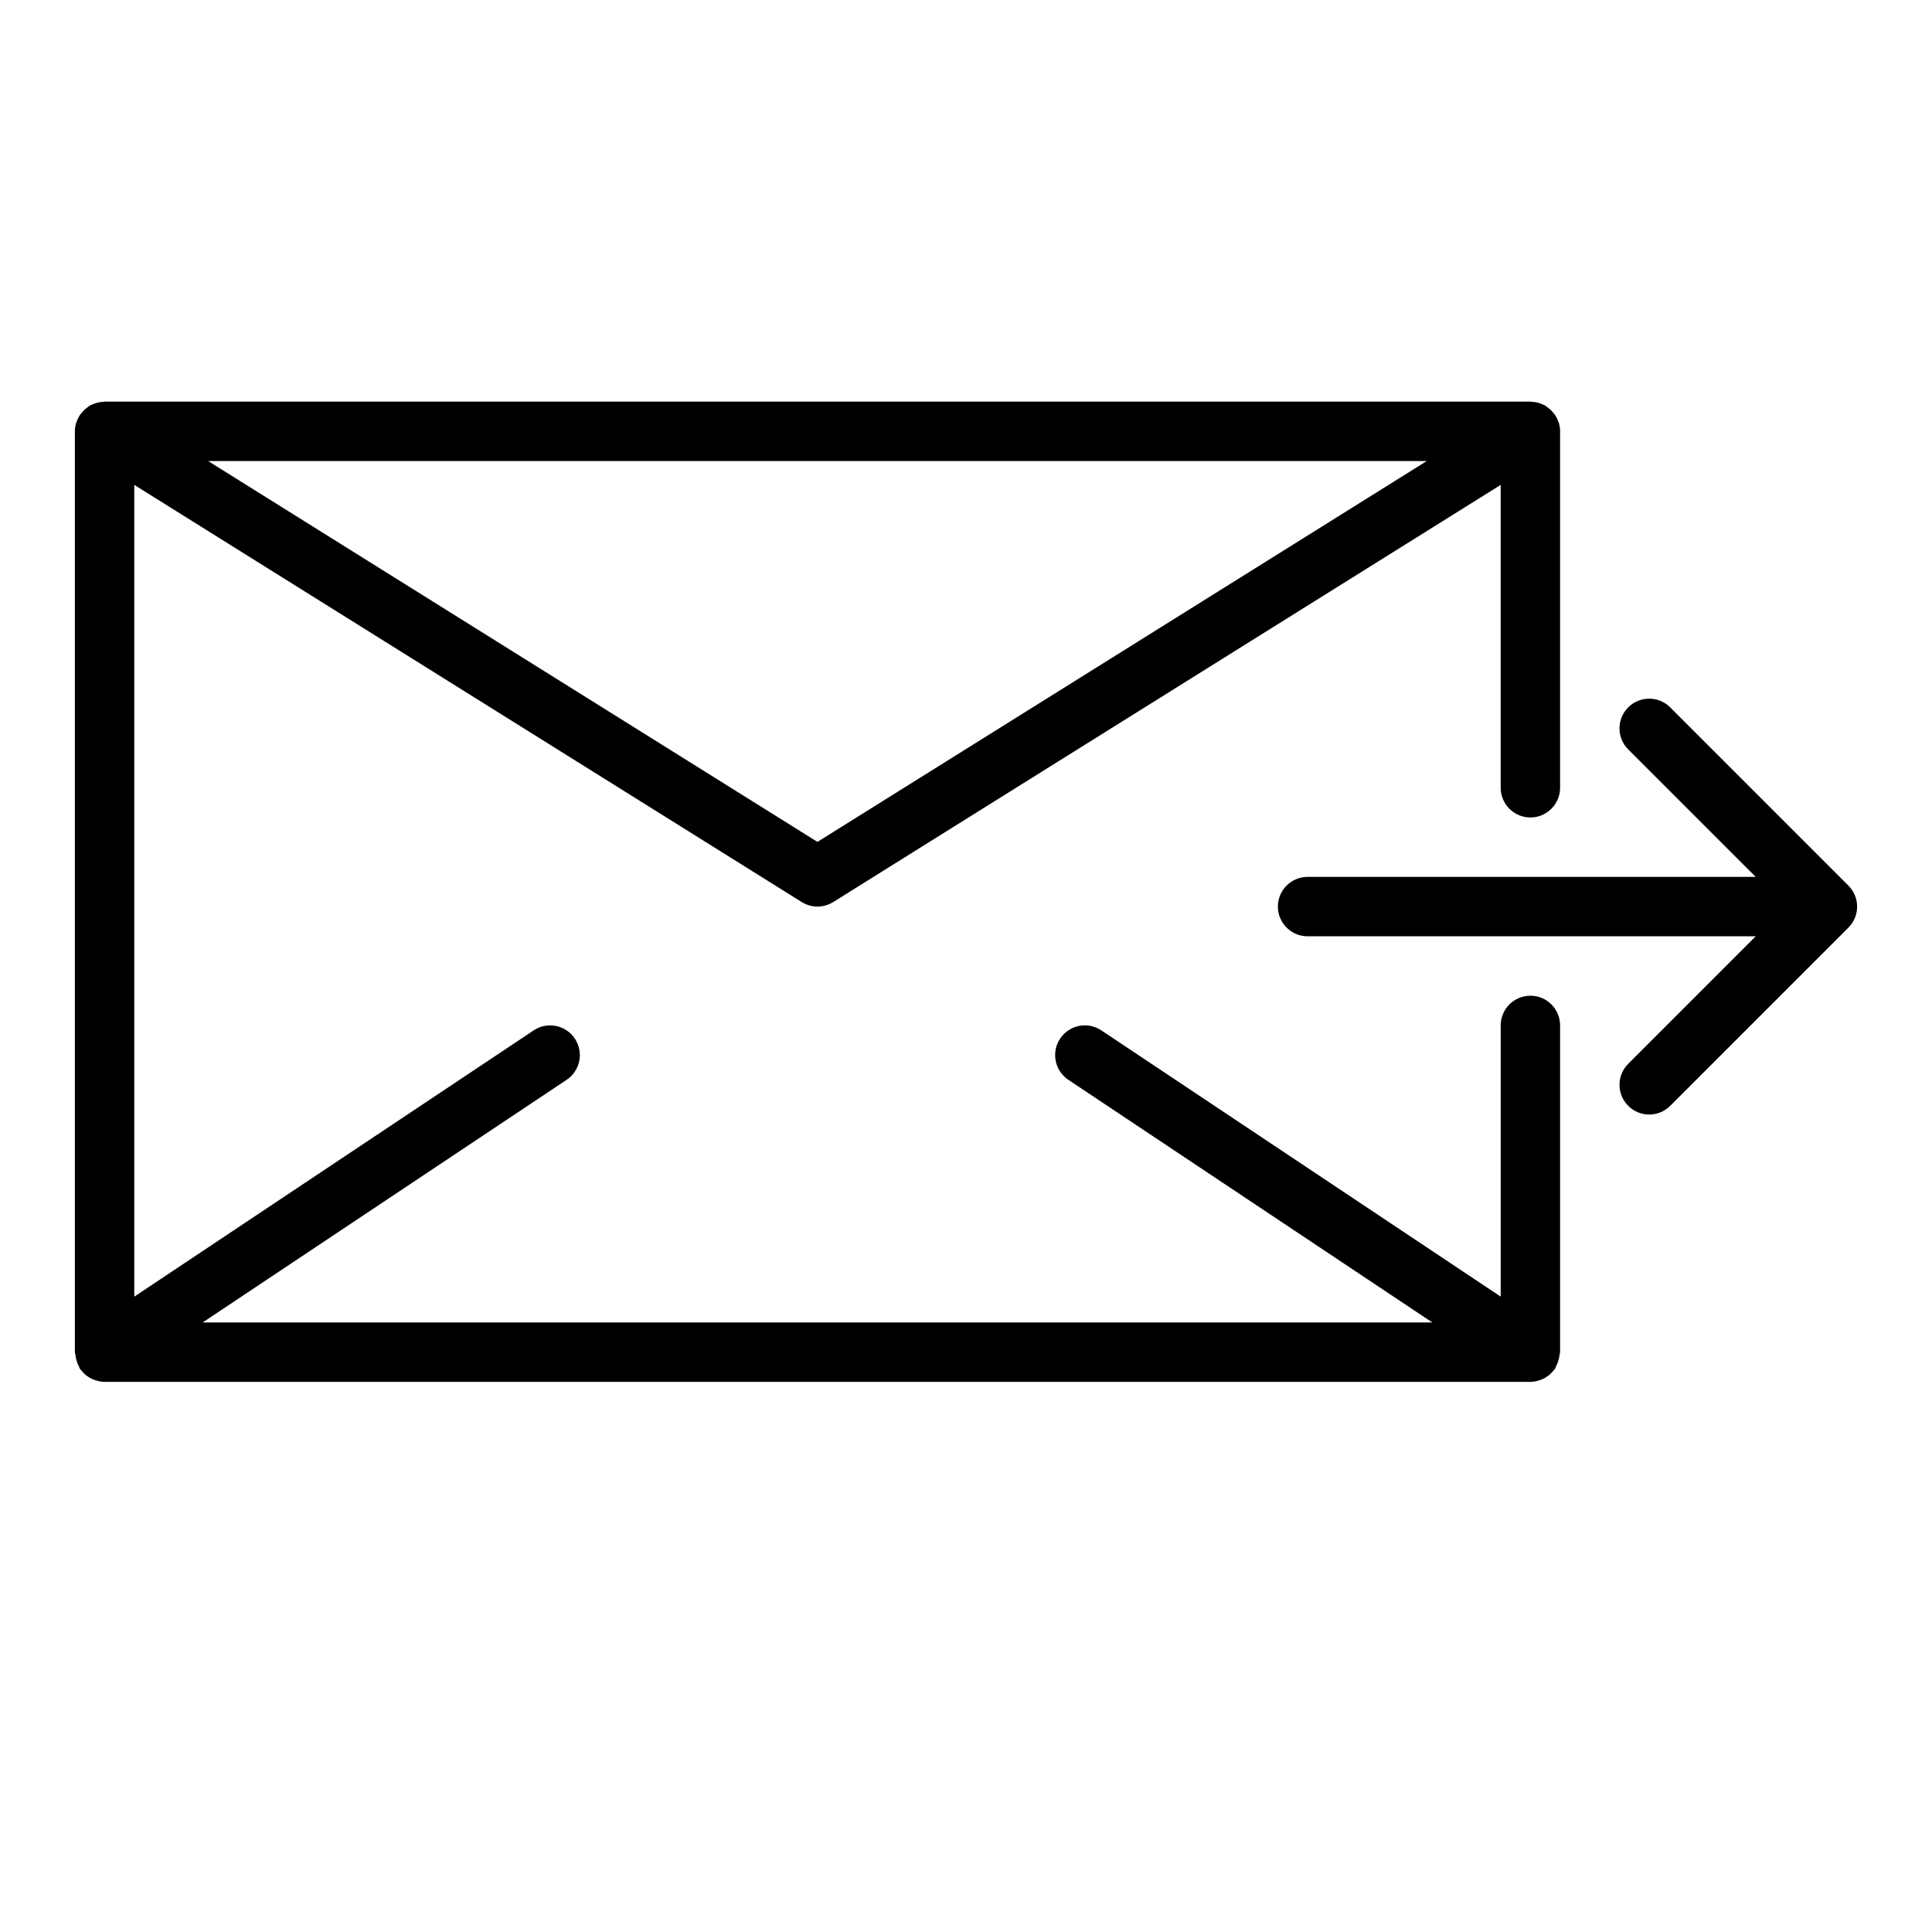 <?xml version="1.0" encoding="UTF-8"?>
<!-- Uploaded to: ICON Repo, www.iconrepo.com, Generator: ICON Repo Mixer Tools -->
<svg fill="#000000" width="800px" height="800px" version="1.1" viewBox="144 144 512 512" xmlns="http://www.w3.org/2000/svg">
 <g>
  <path d="m164.29 504.58c0.156 0.52 0.34 0.992 0.598 1.465 0.117 0.211 0.133 0.457 0.27 0.66 0.227 0.34 0.512 0.613 0.789 0.906 0.117 0.125 0.211 0.27 0.332 0.387 0.652 0.621 1.379 1.102 2.172 1.465 0.164 0.078 0.34 0.133 0.52 0.195 0.879 0.324 1.785 0.551 2.731 0.551h0.008 377.86 0.008c0.938 0 1.852-0.219 2.723-0.551 0.172-0.062 0.348-0.117 0.52-0.195 0.797-0.363 1.527-0.844 2.172-1.465 0.125-0.117 0.211-0.262 0.332-0.387 0.27-0.301 0.559-0.566 0.789-0.906 0.141-0.203 0.156-0.449 0.27-0.66 0.262-0.465 0.441-0.945 0.598-1.465 0.156-0.512 0.27-1.016 0.316-1.543 0.027-0.234 0.145-0.449 0.145-0.699v-86.594c0-4.344-3.527-7.871-7.871-7.871s-7.871 3.527-7.871 7.871v71.879l-105.84-70.559c-3.621-2.426-8.508-1.441-10.918 2.18-2.41 3.613-1.434 8.508 2.18 10.918l96.449 64.301h-325.86l96.449-64.297c3.613-2.41 4.59-7.297 2.18-10.918-2.418-3.621-7.305-4.606-10.918-2.18l-105.84 70.555v-215.12l176.88 110.55c1.277 0.793 2.727 1.195 4.172 1.195 1.449 0 2.898-0.402 4.172-1.195l176.89-110.55v80.262c0 4.344 3.527 7.871 7.871 7.871s7.871-3.527 7.871-7.871v-94.465c0-0.73-0.109-1.449-0.301-2.133v-0.039c-0.023-0.094-0.094-0.164-0.125-0.262-0.211-0.645-0.496-1.25-0.859-1.82-0.148-0.227-0.332-0.426-0.504-0.645-0.316-0.387-0.652-0.746-1.039-1.078-0.227-0.195-0.473-0.371-0.715-0.535-0.172-0.117-0.324-0.277-0.504-0.379-0.25-0.141-0.527-0.195-0.797-0.316-0.27-0.117-0.512-0.227-0.797-0.309-0.613-0.18-1.227-0.277-1.859-0.309-0.125 0.008-0.246-0.047-0.371-0.047h-0.195-0.016-377.43-0.016-0.195c-0.125 0-0.234 0.055-0.363 0.062-0.629 0.023-1.25 0.125-1.867 0.309-0.277 0.078-0.52 0.195-0.789 0.309-0.27 0.109-0.543 0.164-0.805 0.316-0.188 0.102-0.332 0.262-0.504 0.379-0.25 0.164-0.488 0.34-0.715 0.535-0.387 0.332-0.723 0.691-1.039 1.086-0.172 0.211-0.355 0.41-0.496 0.637-0.371 0.566-0.652 1.172-0.867 1.82-0.031 0.094-0.094 0.164-0.125 0.262v0.039c-0.191 0.672-0.305 1.387-0.305 2.117v244.03c0 0.25 0.117 0.465 0.141 0.699 0.051 0.531 0.16 1.035 0.316 1.547zm357.82-238.4-161.48 100.93-161.48-100.93z"/>
  <path d="m586.62 331.46c-3.078-3.078-8.055-3.078-11.133 0s-3.078 8.055 0 11.133l33.797 33.793h-118.76c-4.344 0-7.871 3.527-7.871 7.871s3.527 7.871 7.871 7.871h118.76l-33.793 33.793c-3.078 3.078-3.078 8.055 0 11.133 1.531 1.535 3.547 2.309 5.562 2.309 2.016 0 4.031-0.77 5.566-2.305l47.23-47.23c3.078-3.078 3.078-8.055 0-11.133z"/>
 </g>
</svg>